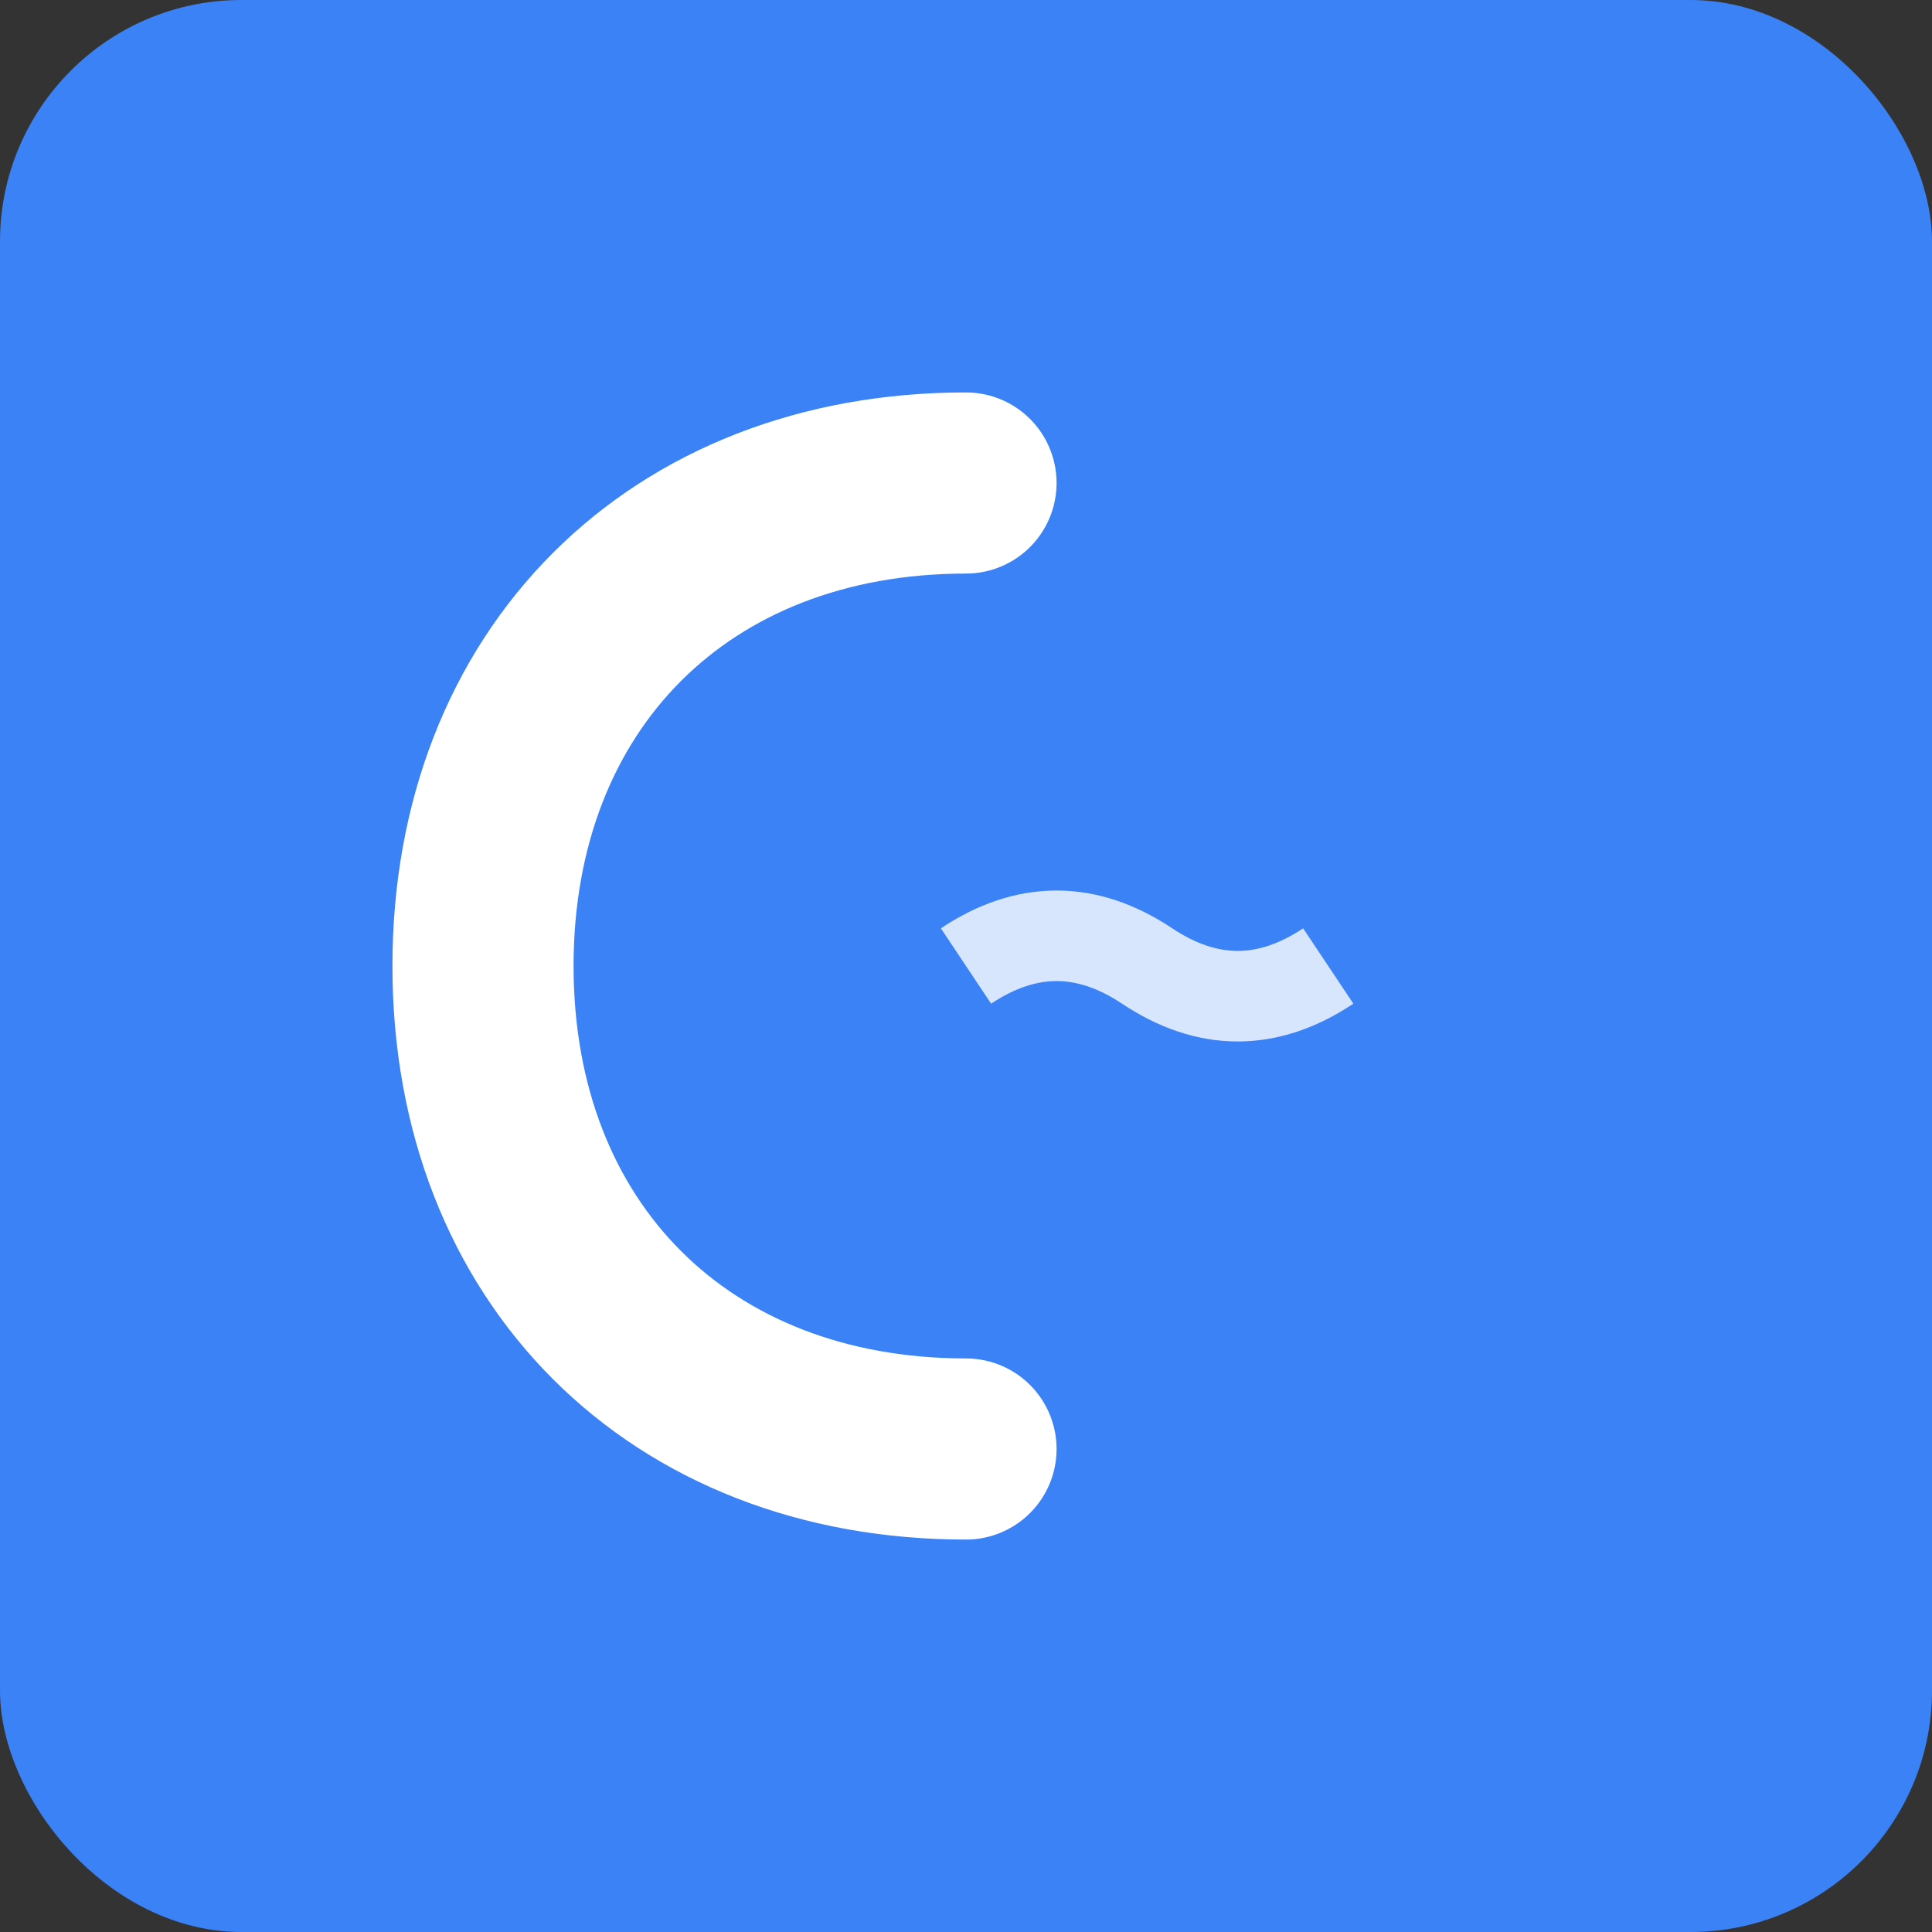 <svg xmlns="http://www.w3.org/2000/svg" viewBox="0 0 512 512" width="512" height="512">
  <rect x="0" y="0" width="512" height="512" fill="#333333" stroke="none"/>
  <!-- ClaimFlow Capital Favicon - Square, scalable SVG -->
  <rect width="512" height="512" rx="64" fill="#3b82f6"/>
  <!-- Stylized "C" for ClaimFlow -->
  <path d="M256 128 C 180 128, 128 180, 128 256 C 128 332, 180 384, 256 384" 
        stroke="white" 
        stroke-width="48" 
        fill="none" 
        stroke-linecap="round" 
        stroke-linejoin="round"/>
  <!-- Flow indicator - subtle wave -->
  <path d="M 256 256 Q 280 240, 304 256 Q 328 272, 352 256" 
        stroke="white" 
        stroke-width="24" 
        fill="none" 
        opacity="0.8"/>
</svg>
